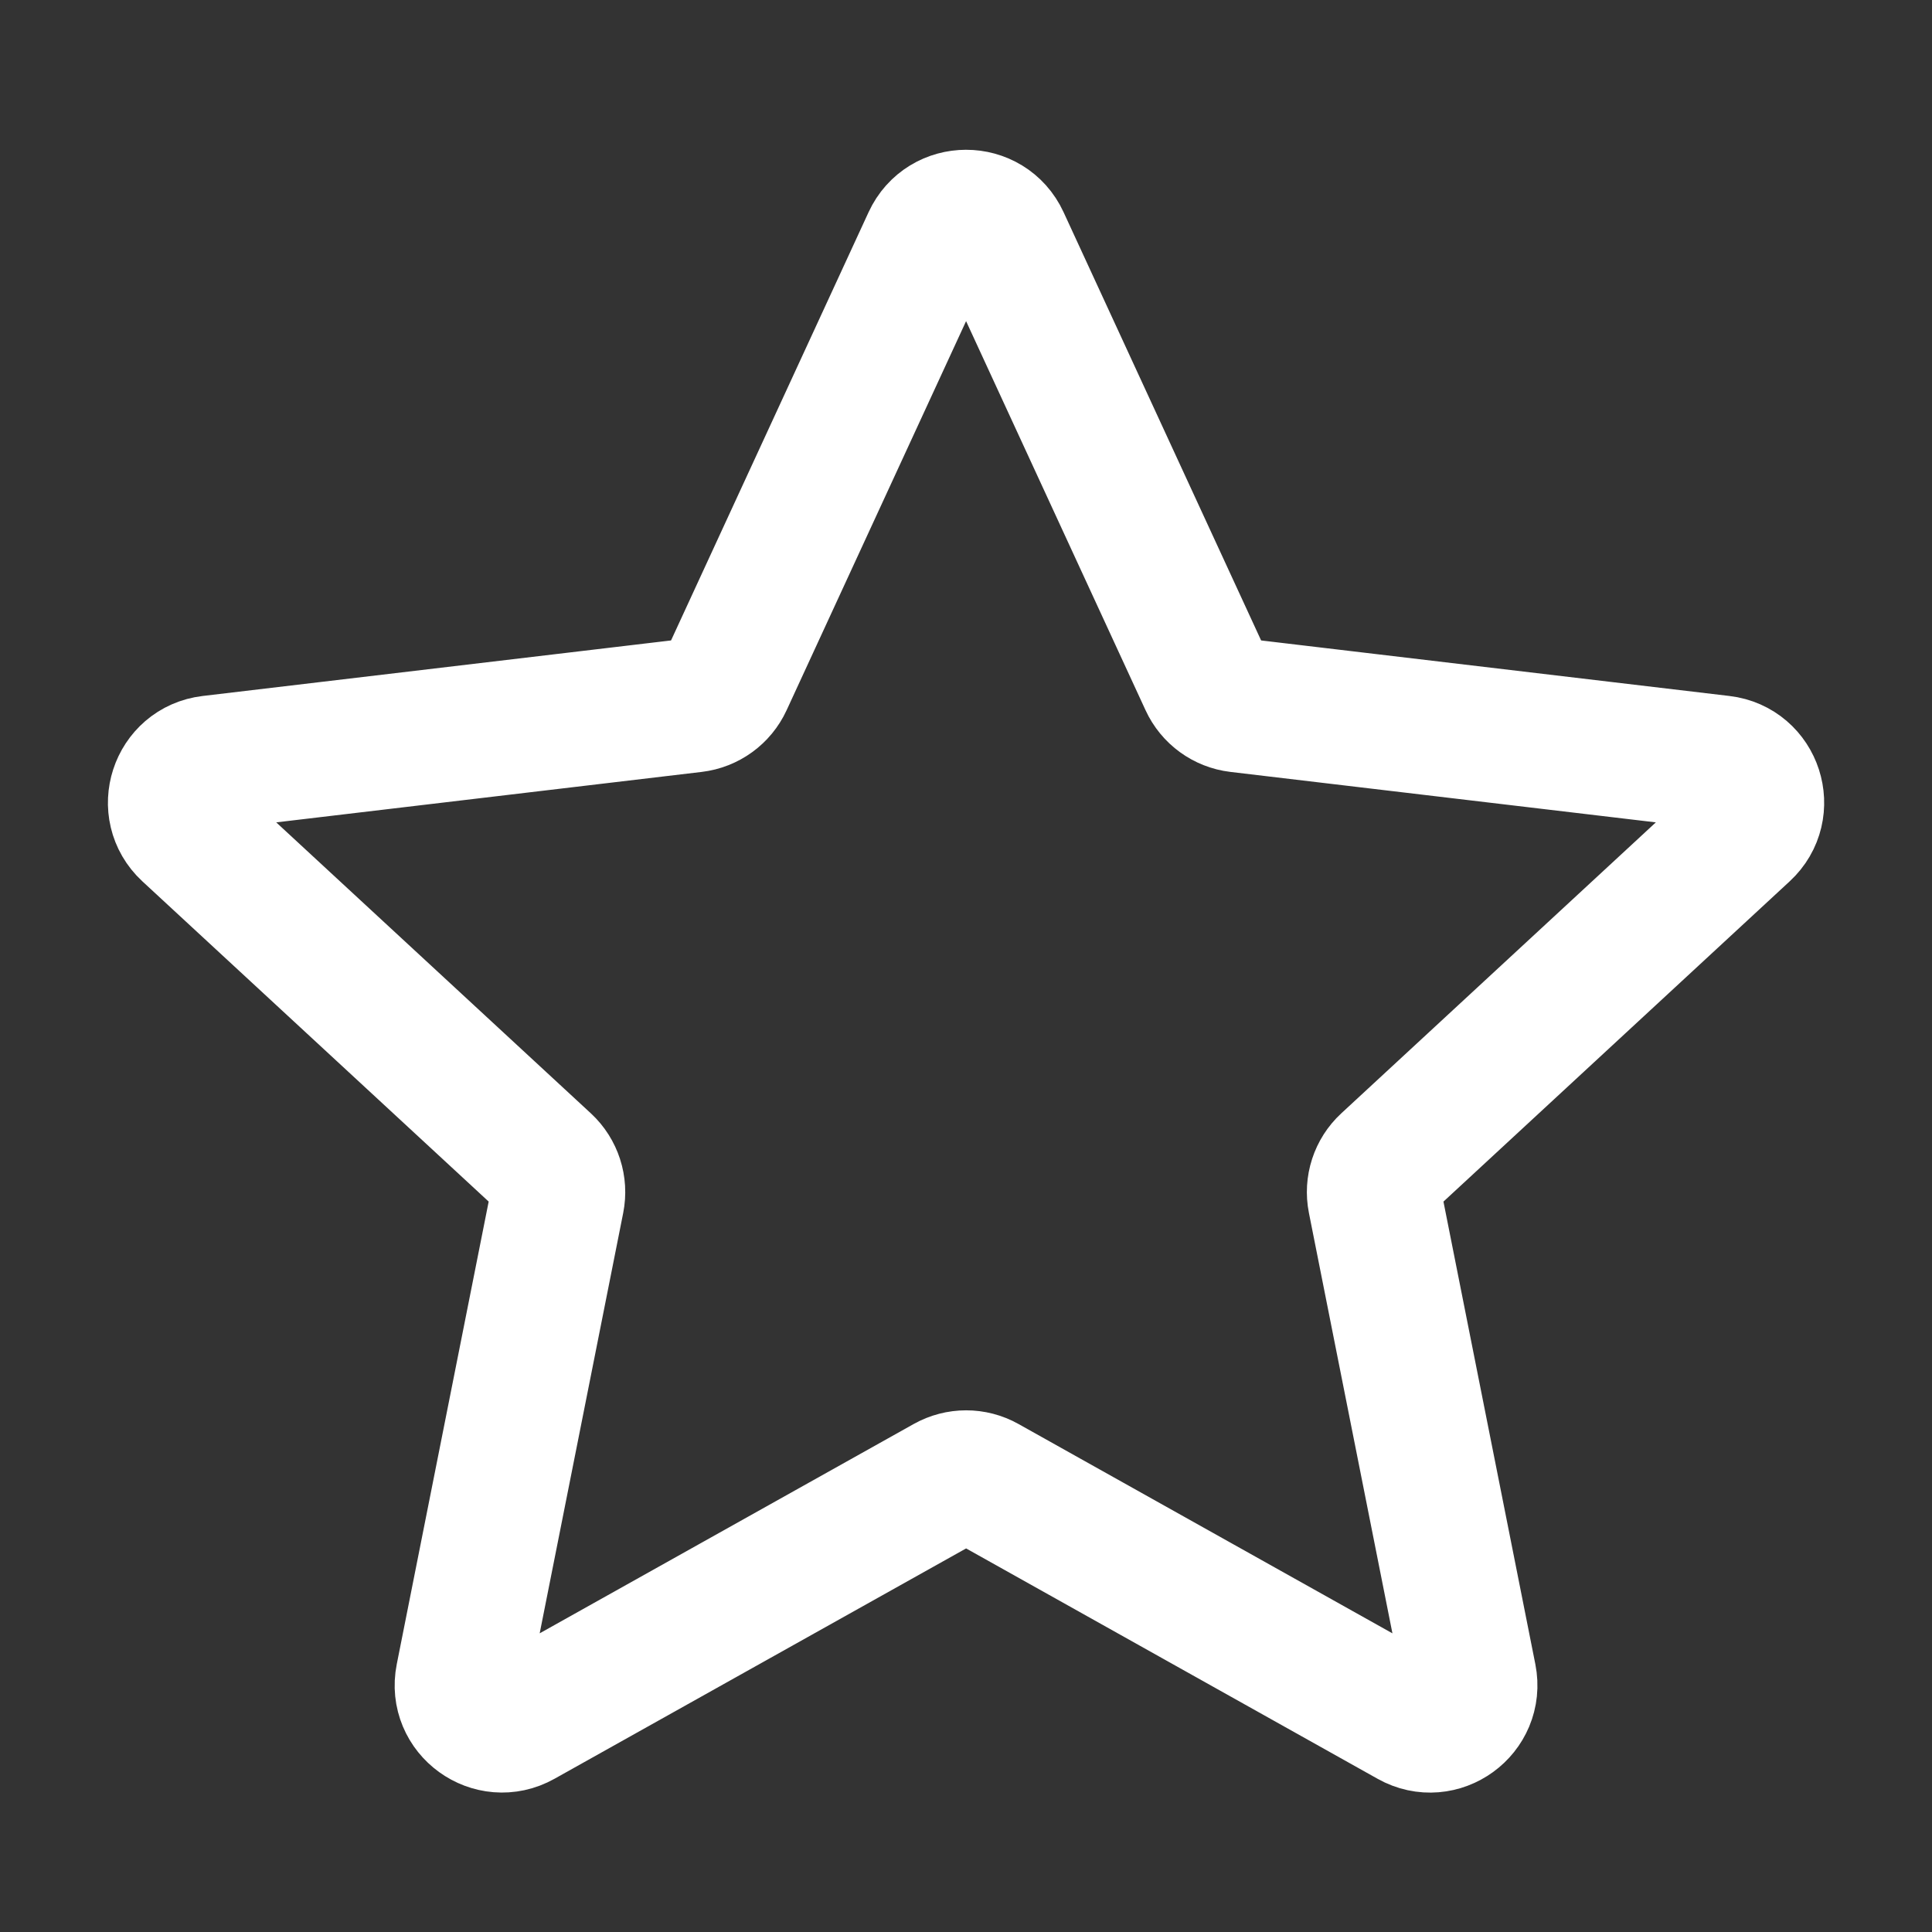 <svg width="36" height="36" viewBox="0 0 36 36" fill="none" xmlns="http://www.w3.org/2000/svg">
<rect x="0" y="0" width="36" height="36" fill="#333333" stroke="none"/>
<path d="M3.502 15.505C3.033 15.071 3.288 14.285 3.923 14.21L12.929 13.142C13.188 13.111 13.413 12.948 13.522 12.711L17.32 4.477C17.588 3.896 18.415 3.895 18.683 4.477L22.481 12.711C22.59 12.948 22.814 13.111 23.073 13.142L32.079 14.21C32.714 14.285 32.969 15.071 32.499 15.505L25.842 21.663C25.65 21.84 25.565 22.104 25.616 22.359L27.383 31.254C27.507 31.882 26.839 32.368 26.281 32.055L18.368 27.625C18.14 27.497 17.864 27.498 17.636 27.625L9.722 32.054C9.164 32.367 8.494 31.882 8.619 31.254L10.386 22.36C10.437 22.104 10.352 21.84 10.161 21.663L3.502 15.505Z" stroke="white" stroke-width="2.5" stroke-linecap="round" stroke-linejoin="round"/>
</svg>

